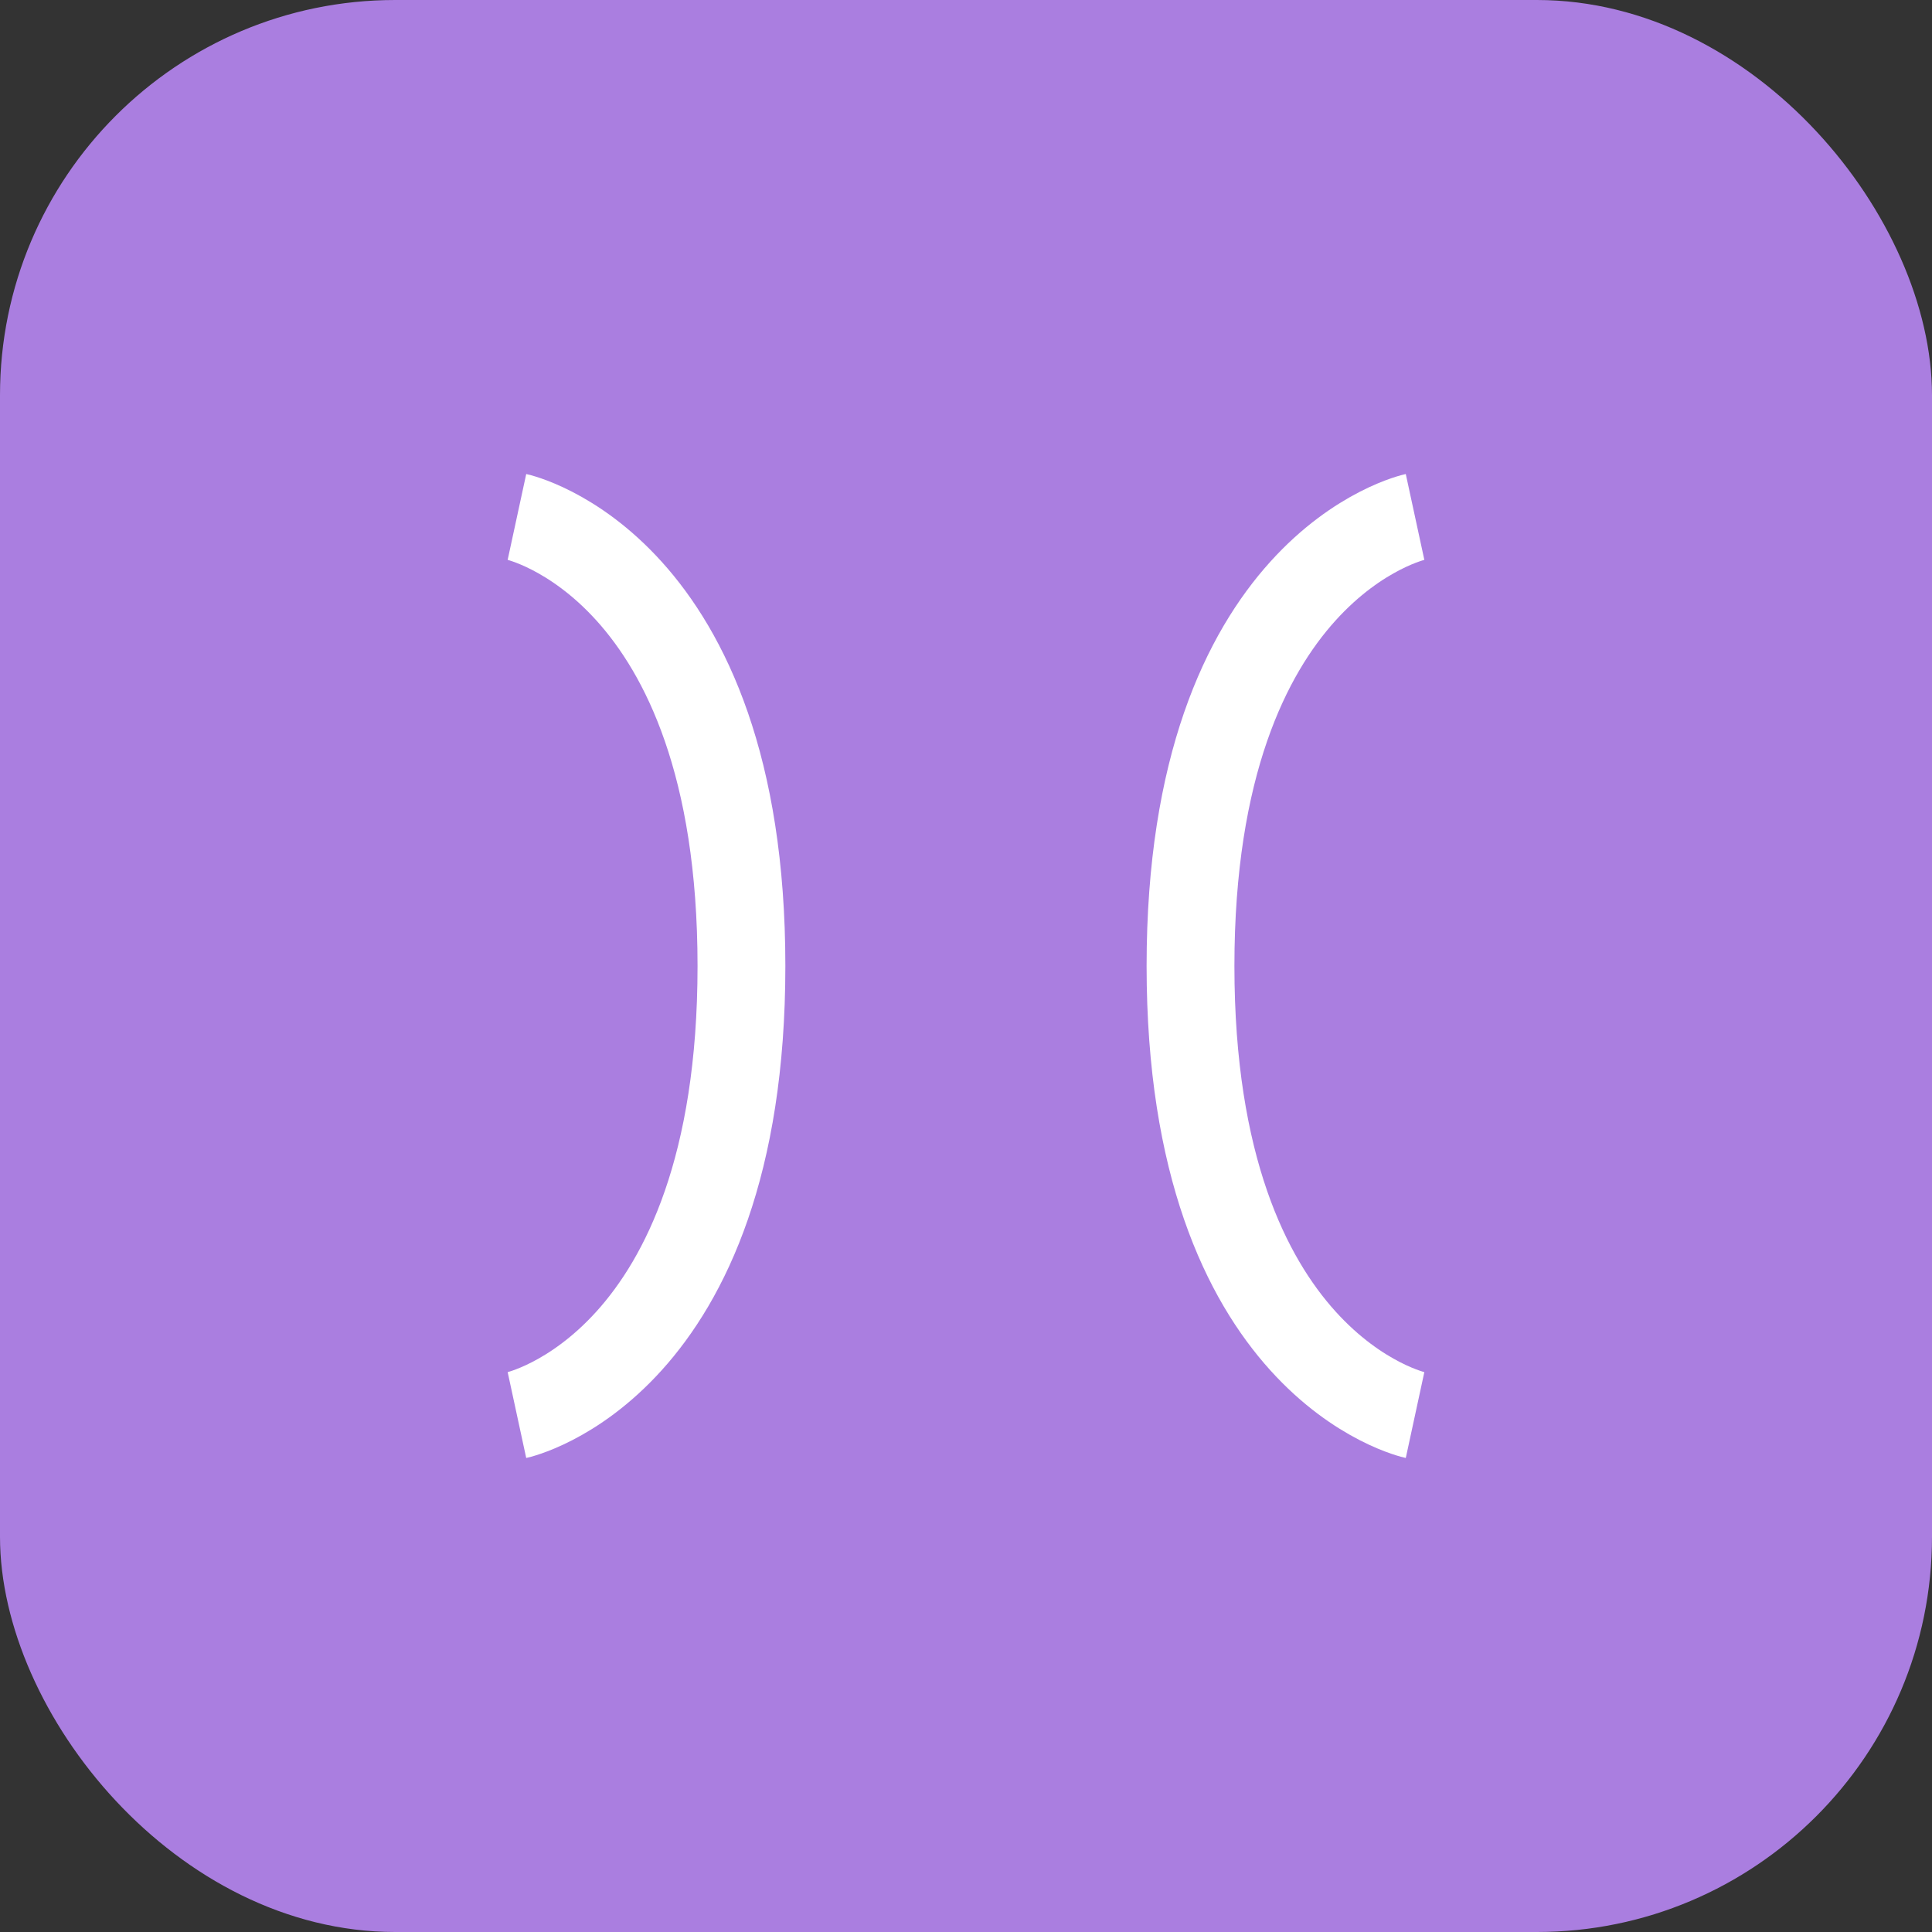 <svg width="44" height="44" viewBox="0 0 44 44" fill="none" xmlns="http://www.w3.org/2000/svg">
<rect x="0" y="0" width="44" height="44" fill="#333333" stroke="none"/>
<rect width="44" height="44" rx="9" fill="#AA7EE0"/>
<path d="M11.773 11.773C11.773 11.773 16.886 12.879 16.886 22C16.886 31.122 11.773 32.227 11.773 32.227" stroke="white" stroke-width="2"/>
<path d="M32.227 11.773C32.227 11.773 27.113 12.879 27.113 22C27.113 31.122 32.227 32.227 32.227 32.227" stroke="white" stroke-width="2"/>
</svg>

